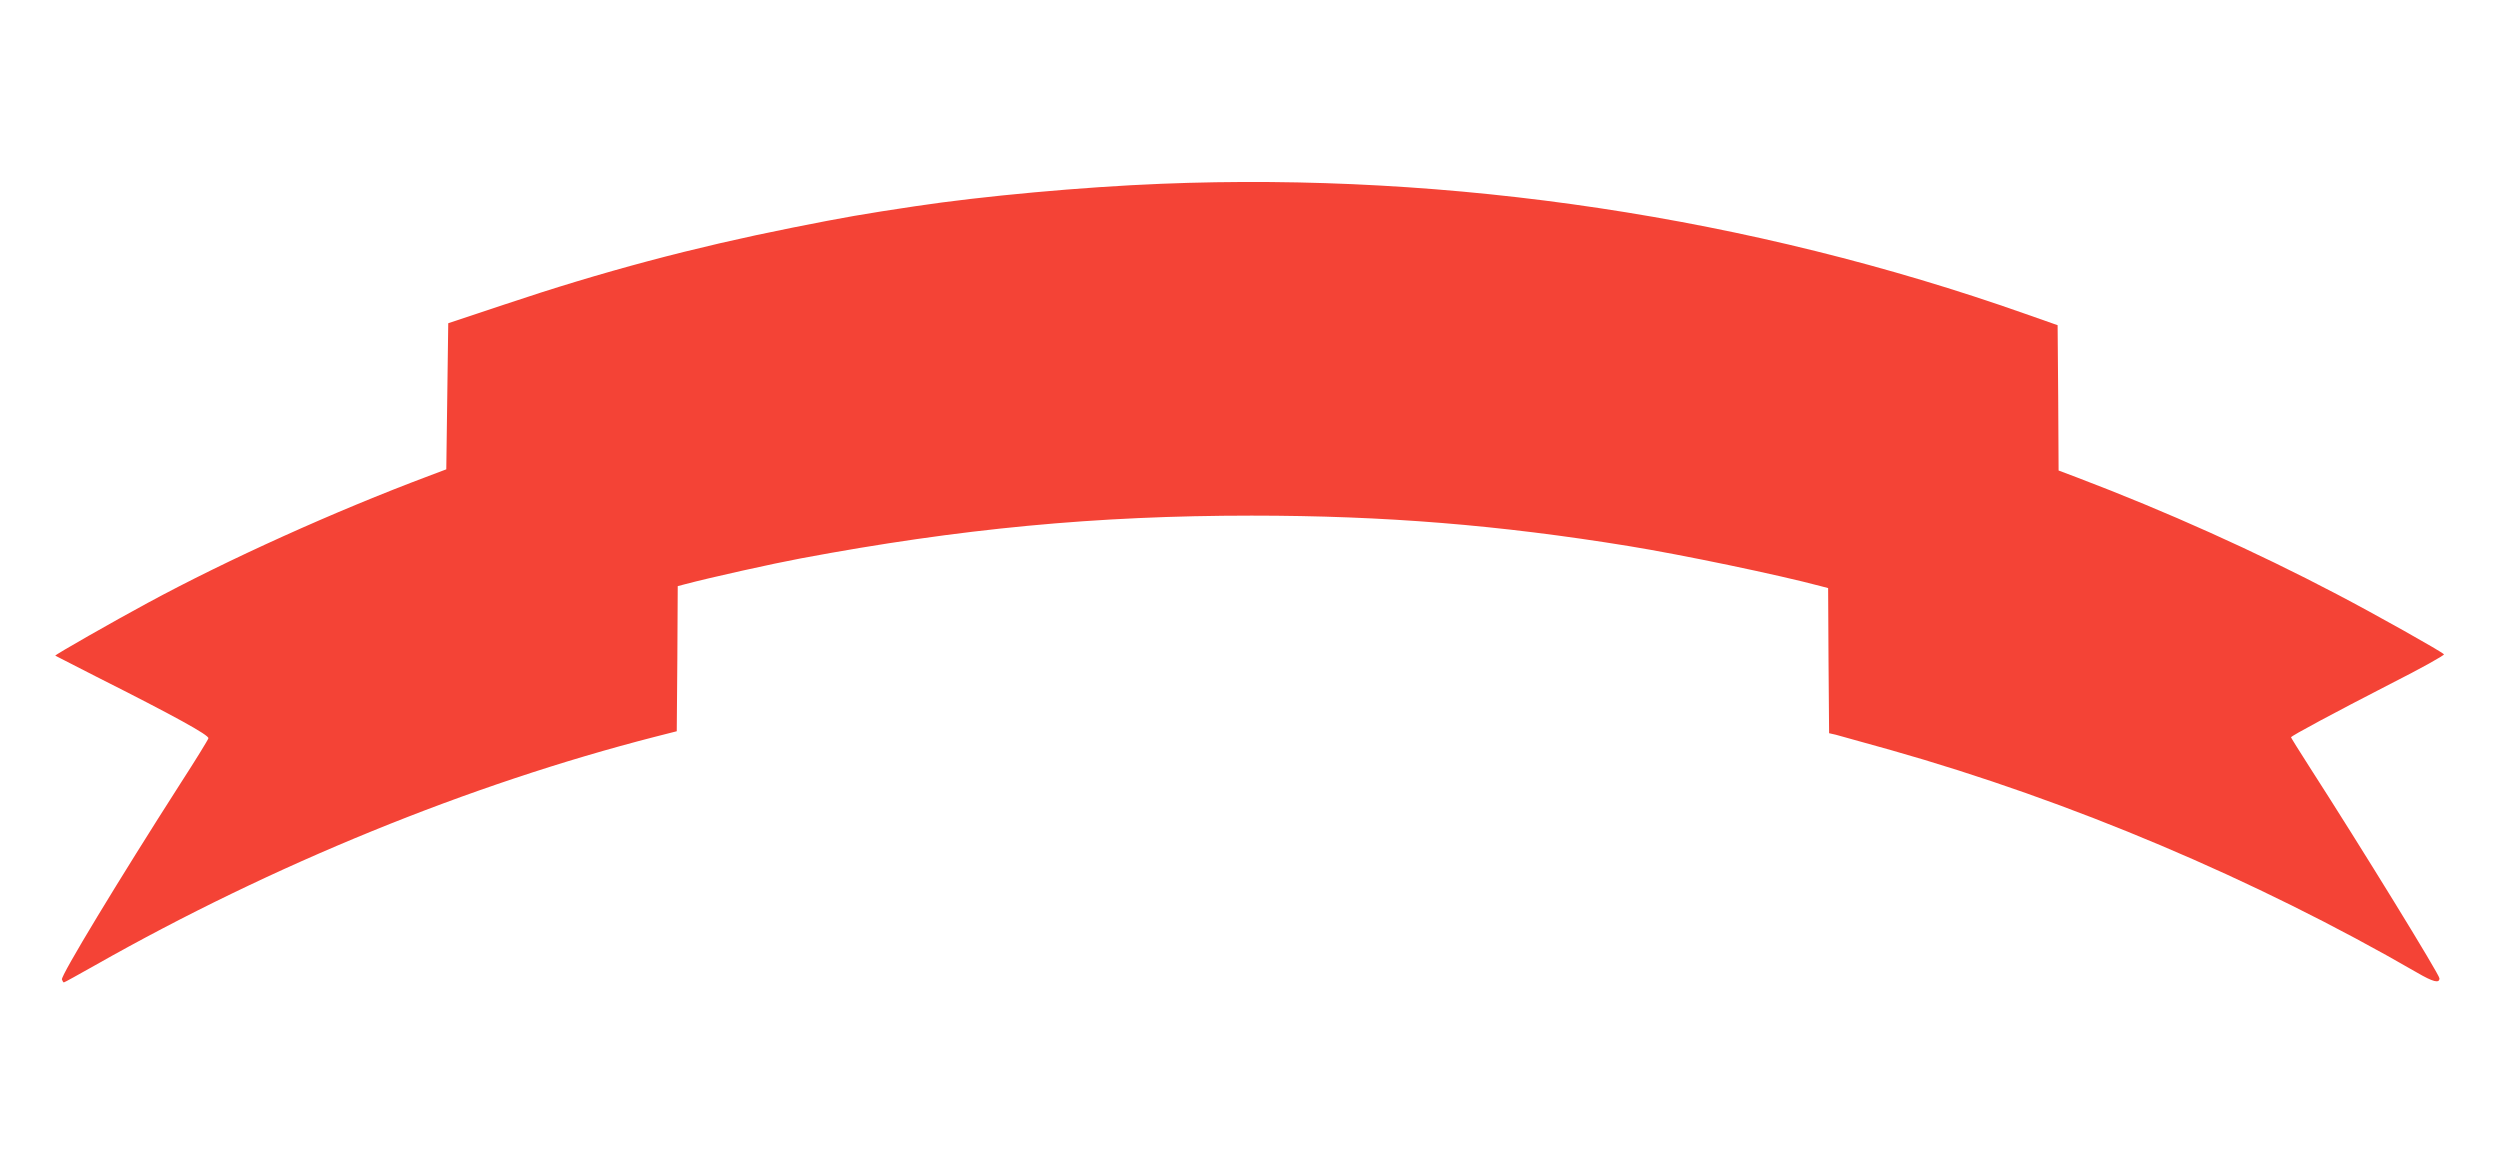 <?xml version="1.0" standalone="no"?>
<!DOCTYPE svg PUBLIC "-//W3C//DTD SVG 20010904//EN"
 "http://www.w3.org/TR/2001/REC-SVG-20010904/DTD/svg10.dtd">
<svg version="1.0" xmlns="http://www.w3.org/2000/svg"
 width="1280pt" height="597pt" viewBox="0 0 1280 597"
 preserveAspectRatio="xMidYMid meet">
<g transform="translate(0,597) scale(0.1,-0.1)"
fill="#f44336" stroke="none">
<path d="M5945 5029 c-402 -16 -915 -63 -1260 -115 -266 -40 -354 -55 -625
-109 -511 -102 -974 -225 -1480 -395 l-285 -95 -5 -374 -5 -374 -90 -34 c-480
-180 -1027 -427 -1439 -650 -174 -94 -476 -266 -473 -270 2 -1 98 -50 213
-109 397 -200 575 -298 571 -314 -2 -8 -64 -109 -139 -225 -323 -504 -618
-992 -611 -1010 3 -8 7 -15 10 -15 3 0 75 40 162 89 909 515 1915 925 2866
1169 l110 28 3 372 2 371 38 10 c128 34 452 106 592 132 816 153 1514 219
2308 219 681 0 1268 -48 1932 -156 276 -45 765 -147 982 -205 l38 -10 2 -371
3 -372 35 -8 c19 -5 145 -40 280 -78 922 -261 1867 -661 2694 -1139 84 -49
116 -57 116 -30 0 19 -402 673 -662 1077 -54 84 -98 155 -98 157 0 7 226 128
508 273 156 79 280 148 275 152 -17 17 -350 204 -549 308 -411 216 -873 424
-1326 596 l-98 37 -2 372 -3 372 -165 58 c-1405 496 -2939 726 -4425 666z"/>
</g>
</svg>
